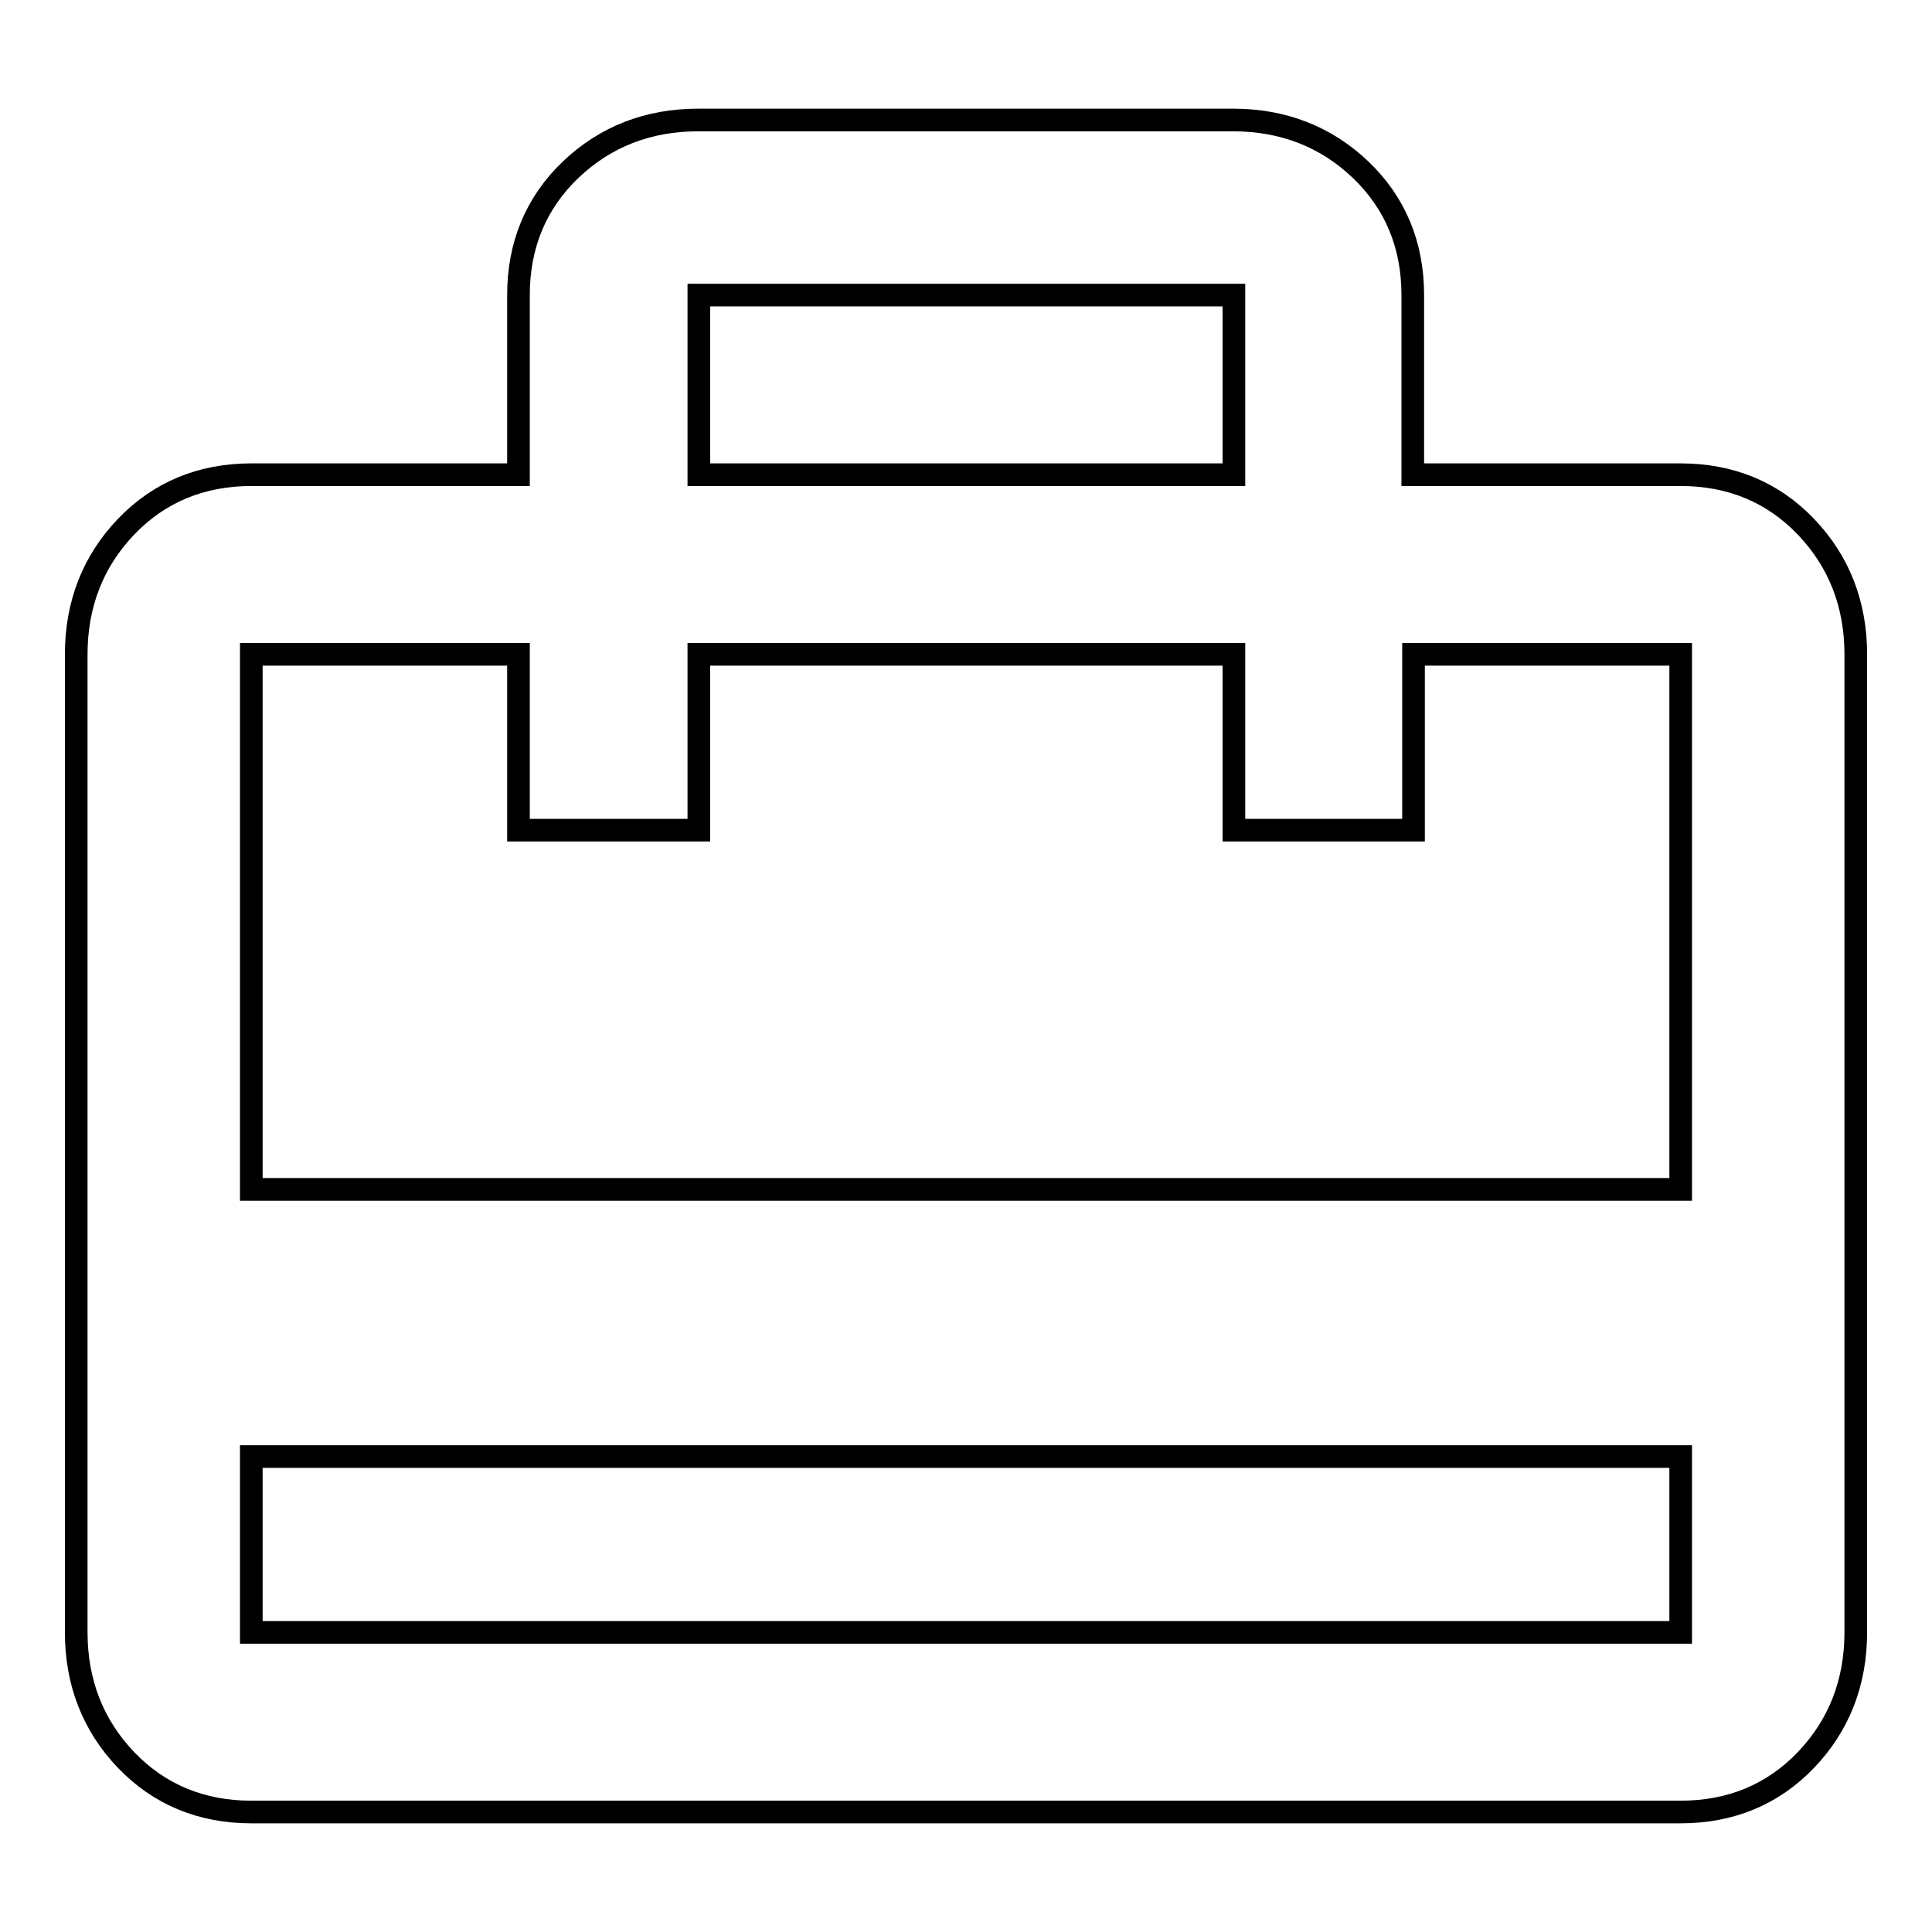 <?xml version="1.0" encoding="utf-8"?>
<!-- Svg Vector Icons : http://www.onlinewebfonts.com/icon -->
<!DOCTYPE svg PUBLIC "-//W3C//DTD SVG 1.1//EN" "http://www.w3.org/Graphics/SVG/1.1/DTD/svg11.dtd">
<svg version="1.1" xmlns="http://www.w3.org/2000/svg" xmlns:xlink="http://www.w3.org/1999/xlink" x="0px" y="0px" viewBox="0 0 256 256" enable-background="new 0 0 256 256" xml:space="preserve">
<g><g><g><path stroke-width="3" fill-opacity="0" stroke="#000000"  d="M222.7,157.6V86.7h-35.4V110h-23.8V86.7H92.6V110H68.7V86.7H33.3v70.9H222.7z M222.7,216.3v-23.3H33.3v23.3H222.7z M92.6,39.1v23.8h70.9V39.1H92.6z M222.7,62.9c6.6,0,12.2,2.3,16.6,6.9c4.4,4.6,6.6,10.3,6.6,16.9v129.6c0,6.6-2.2,12.3-6.6,16.9c-4.4,4.6-10,6.9-16.6,6.9H33.3c-6.6,0-12.2-2.3-16.6-6.9c-4.4-4.6-6.6-10.3-6.6-16.9V86.7c0-6.6,2.2-12.3,6.6-16.9s10-6.9,16.6-6.9h35.4V39.1c0-6.6,2.3-12.2,6.9-16.6c4.6-4.4,10.3-6.6,16.9-6.6h70.9c6.6,0,12.3,2.2,16.9,6.6c4.6,4.4,6.9,10,6.9,16.6v23.8L222.7,62.9L222.7,62.9z"/></g></g></g>
</svg>